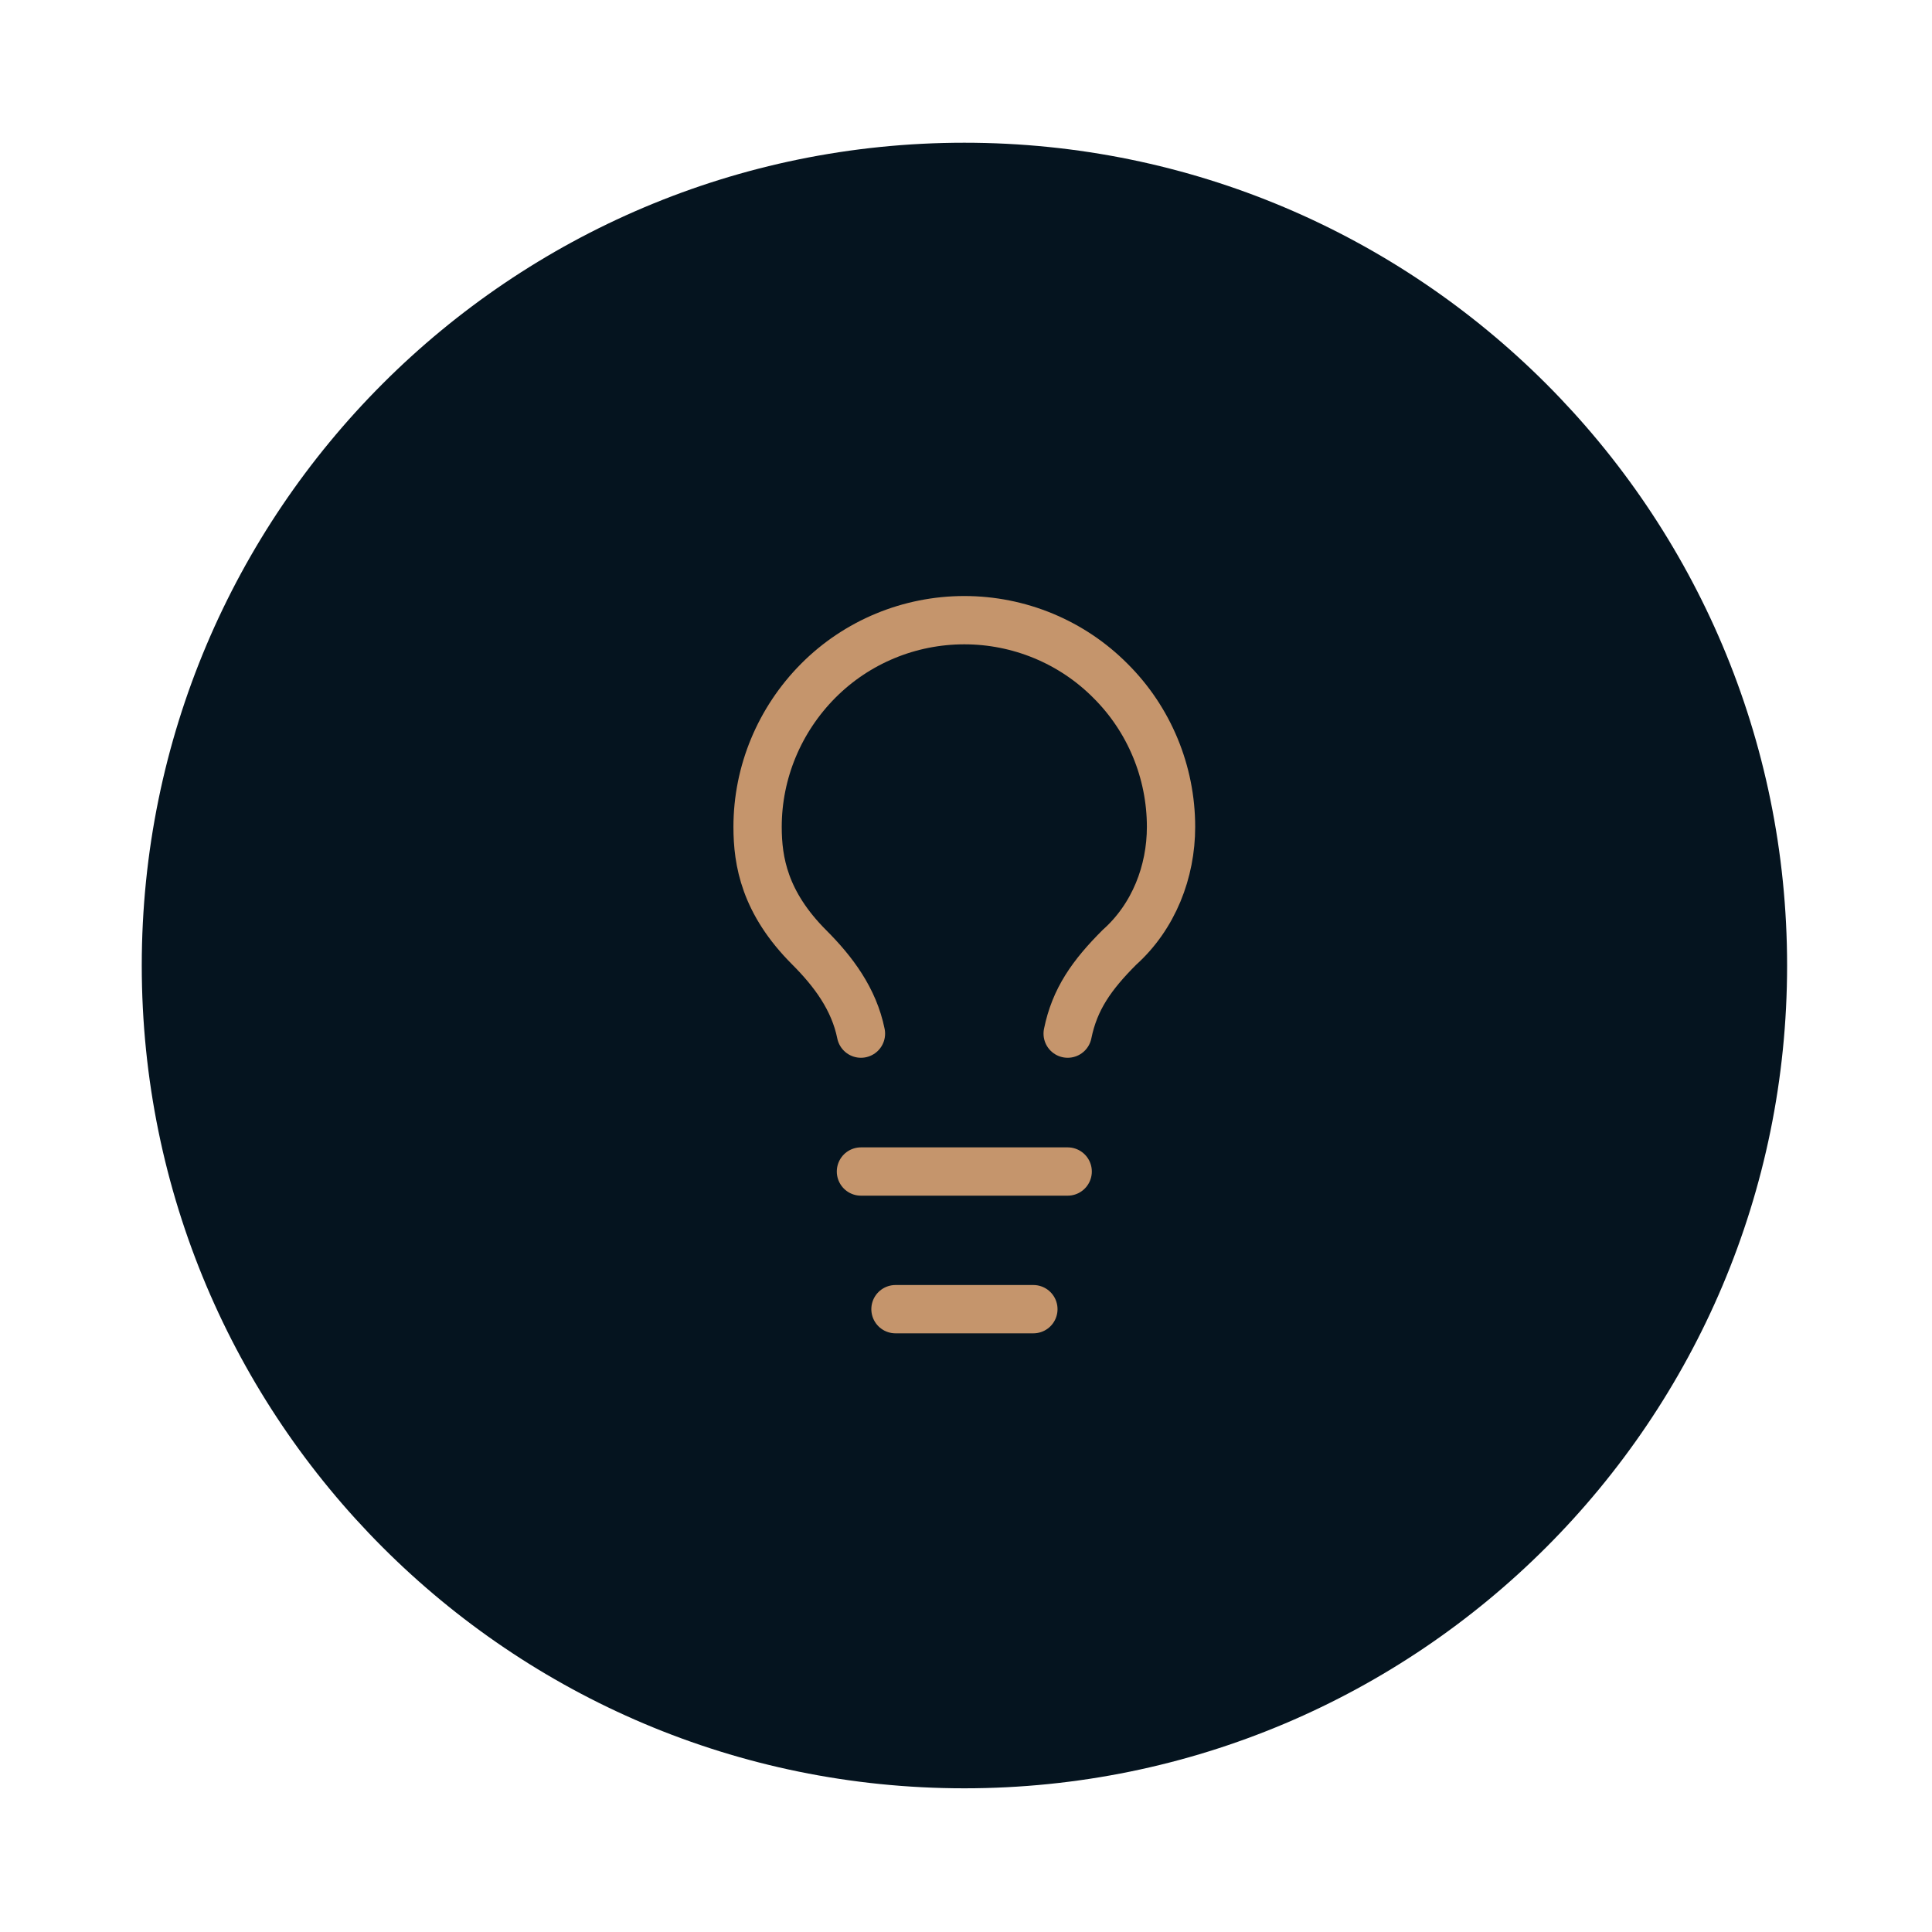 <?xml version="1.0" encoding="UTF-8"?>
<svg id="Ebene_1" data-name="Ebene 1" xmlns="http://www.w3.org/2000/svg" viewBox="0 0 80 80">
  <defs>
    <style>
      .cls-1 {
        fill: none;
        stroke: #c5956c;
        stroke-linecap: round;
        stroke-miterlimit: 10;
        stroke-width: 2px;
      }

      .cls-2 {
        fill: #05141f;
      }
    </style>
  </defs>
  <path class="cls-2" d="M5.87,39.98C5.87,21.16,21.12,5.91,39.93,5.91s34.07,15.25,34.07,34.07-15.25,34.07-34.07,34.07S5.87,58.79,5.87,39.98Z"/>
  <path class="cls-1" d="M44.21,42.8c.29-1.43,1-2.43,2.14-3.57,1.43-1.28,2.14-3.14,2.14-4.99,0-2.27-.9-4.45-2.51-6.05-1.6-1.61-3.78-2.51-6.05-2.51s-4.45.9-6.05,2.51c-1.6,1.61-2.51,3.78-2.51,6.05,0,1.43.29,3.14,2.14,4.99,1,1,1.85,2.14,2.14,3.57"/>
  <path class="cls-1" d="M35.65,48.51h8.56"/>
  <path class="cls-1" d="M37.08,54.21h5.71"/>
</svg>